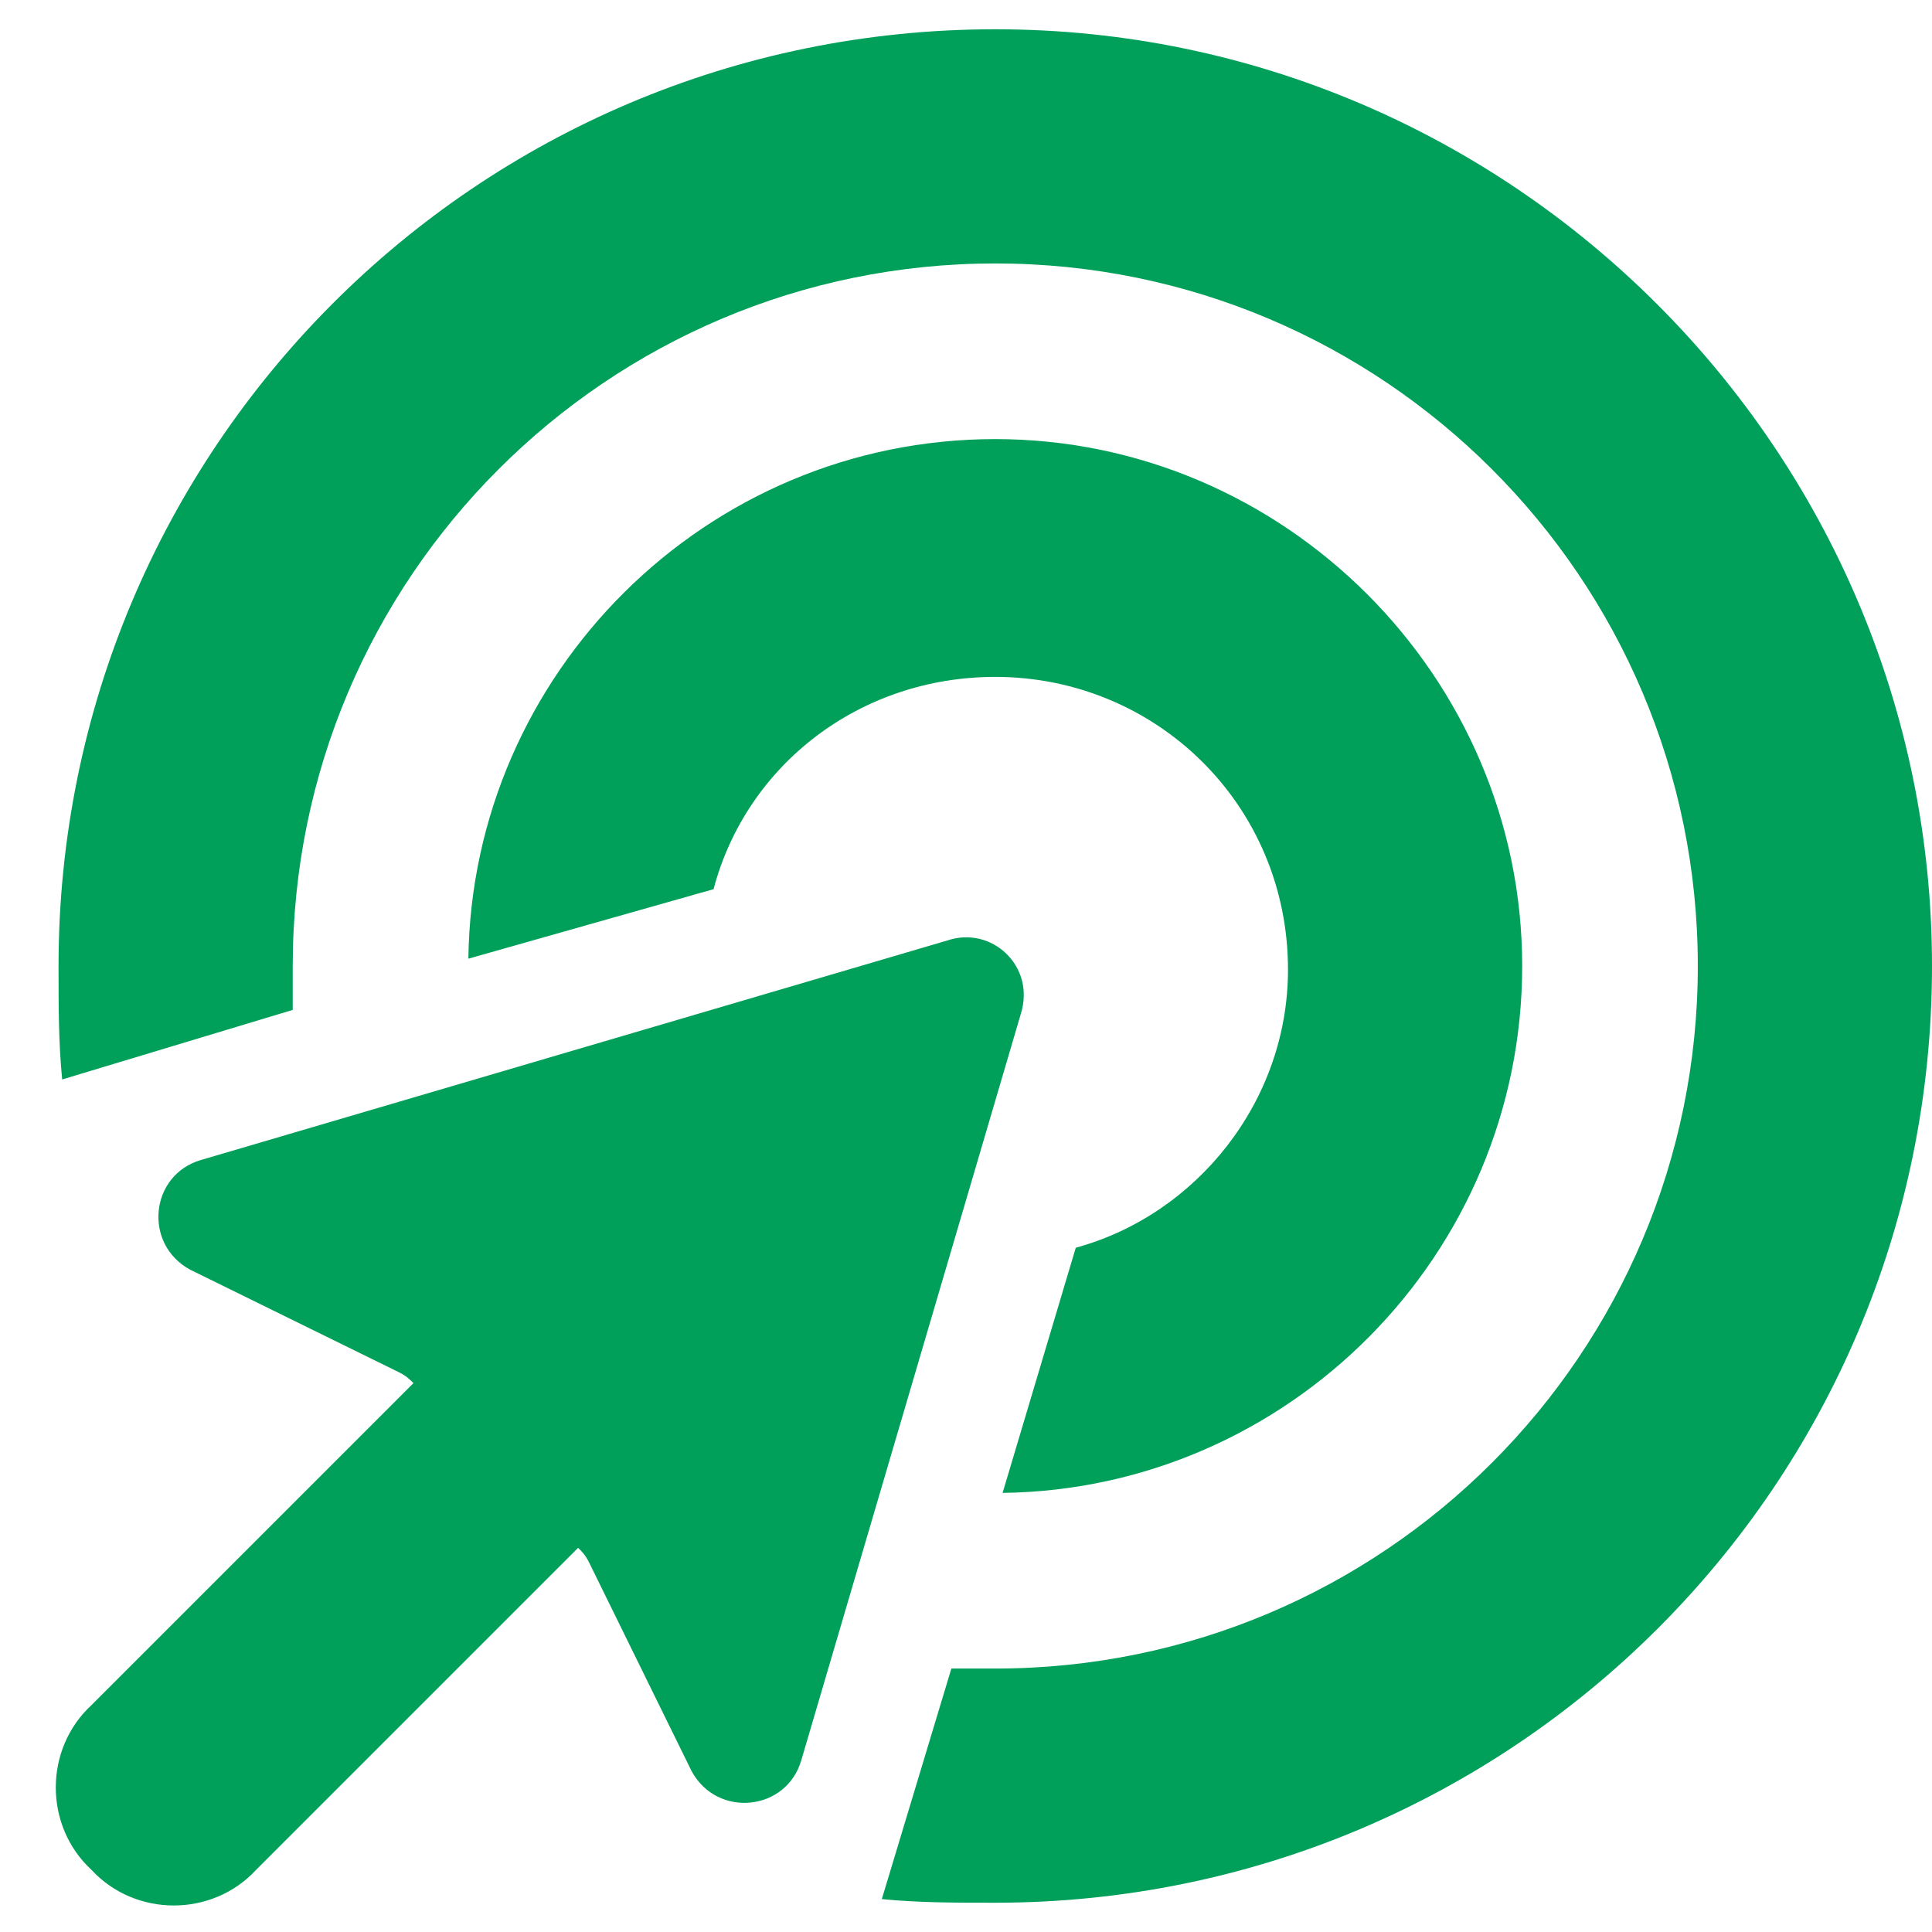 <svg width="33" height="33" viewBox="0 0 33 33" fill="none" xmlns="http://www.w3.org/2000/svg">
<path d="M17 28.5C23.625 28.5 29 23.125 29 16.5C29 9.875 23.625 4.5 17 4.5C10.375 4.5 5 9.875 5 16.5C5 16.75 5 17 5 17.25L1.062 18.438C1 17.812 1 17.188 1 16.5C1 7.688 8.125 0.5 17 0.5C25.812 0.5 33 7.688 33 16.5C33 25.375 25.812 32.5 17 32.5C16.312 32.5 15.688 32.5 15.062 32.438L16.25 28.5C16.5 28.5 16.75 28.5 17 28.5ZM17.125 25.5L18.375 21.312C20.438 20.75 22 18.812 22 16.562C22 13.75 19.75 11.562 17 11.562C14.688 11.562 12.75 13.062 12.188 15.188L8 16.375C8.062 11.5 12.062 7.5 17 7.5C21.938 7.5 26 11.562 26 16.5C26 21.438 22 25.438 17.125 25.5ZM3.438 19.812L16.188 16.062C16.938 15.812 17.688 16.5 17.438 17.312L13.688 30.062C13.438 30.938 12.25 31.062 11.812 30.25L10.062 26.688C10 26.562 9.938 26.5 9.875 26.438L4.375 31.938C3.625 32.75 2.312 32.75 1.562 31.938C0.75 31.188 0.75 29.875 1.562 29.125L7.062 23.625C7 23.562 6.938 23.5 6.812 23.438L3.25 21.688C2.438 21.25 2.562 20.062 3.438 19.812Z" fill="#00A05A"/>
</svg>
